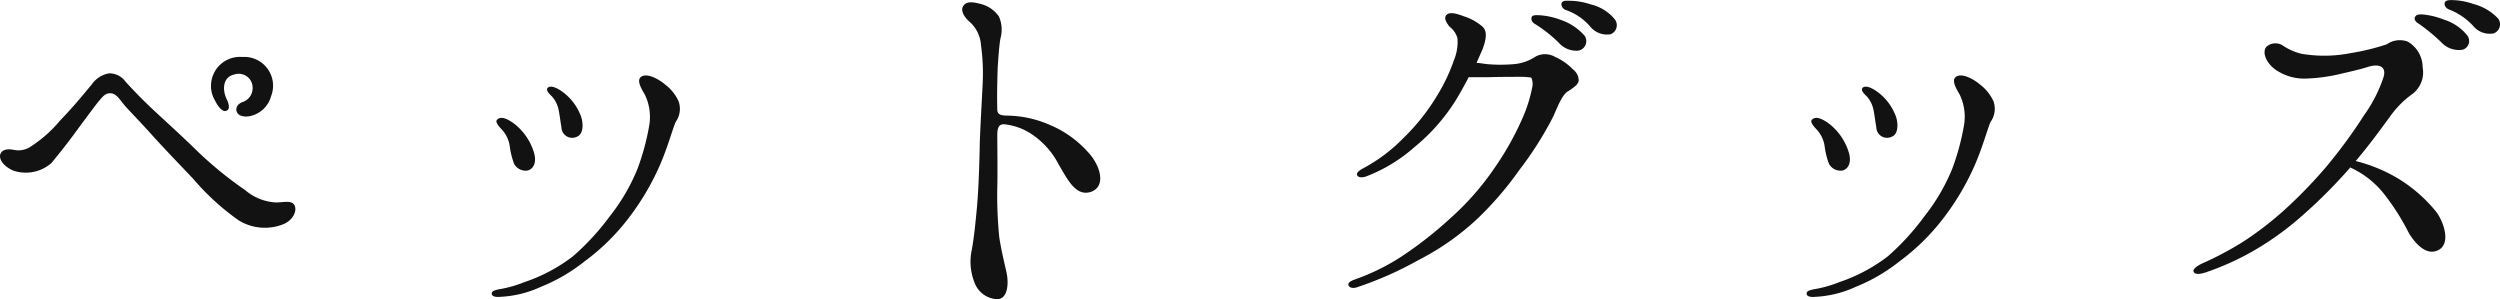 <svg xmlns="http://www.w3.org/2000/svg" width="138.036" height="16.529" viewBox="0 0 138.036 16.529">
  <path id="路径_69" data-name="路径 69" d="M16.72-10.516a1.589,1.589,0,0,0-1.584-2.178,1.6,1.6,0,0,0-1.5,2.42c.22.44.484.66.66.528.154-.066.11-.352-.022-.616-.264-.55-.2-1.232.418-1.364a.767.767,0,0,1,1.012.77.8.8,0,0,1-.55.748c-.308.11-.418.374-.308.572.088.22.528.33,1.012.11A1.517,1.517,0,0,0,16.72-10.516Zm.22,5.852a2.85,2.85,0,0,1-1.65-.682,21.029,21.029,0,0,1-2.53-2.046c-.99-.968-1.848-1.738-2.508-2.354s-1.1-1.078-1.562-1.584a1.114,1.114,0,0,0-.9-.462,1.463,1.463,0,0,0-.968.616c-.264.308-.924,1.144-1.738,1.98A7.127,7.127,0,0,1,3.344-7.678a1.243,1.243,0,0,1-.836.11c-.242-.044-.594-.066-.726.22-.11.286.154.682.7.924A2.144,2.144,0,0,0,4.6-6.842c.484-.594.7-.858,1.21-1.54.484-.66.924-1.254,1.342-1.8.242-.286.4-.506.66-.506.352-.022.528.308.836.682.4.44.88.924,1.628,1.76.968,1.056,1.474,1.562,2.156,2.288a13.576,13.576,0,0,0,2.508,2.288,2.76,2.76,0,0,0,2.376.242c.638-.22.858-.792.7-1.078C17.864-4.818,17.336-4.642,16.94-4.664ZM28.908.374c0,.154.22.2.462.176A6,6,0,0,0,31.614,0a9.612,9.612,0,0,0,2.42-1.408A12.008,12.008,0,0,0,36.3-3.586a14.137,14.137,0,0,0,1.8-2.926c.506-1.1.814-2.288.968-2.6a1.242,1.242,0,0,0,.154-1.144,2.433,2.433,0,0,0-.748-.924c-.308-.264-1.012-.682-1.342-.4-.2.176-.022.55.22.946A2.816,2.816,0,0,1,37.6-8.888a13.308,13.308,0,0,1-.638,2.354,10.676,10.676,0,0,1-1.54,2.64,13.567,13.567,0,0,1-2.024,2.2,9.143,9.143,0,0,1-2.684,1.43,6.582,6.582,0,0,1-1.43.4C29.018.2,28.908.242,28.908.374ZM32.758-8.8a.591.591,0,0,0,.858.506c.4-.154.352-.858.176-1.232a2.921,2.921,0,0,0-.99-1.254c-.242-.176-.616-.374-.792-.22-.154.132.088.352.242.506a1.588,1.588,0,0,1,.33.638C32.648-9.592,32.692-9.174,32.758-8.8ZM29.9-7.788a4.335,4.335,0,0,0,.242.99.724.724,0,0,0,.748.374c.33-.088.528-.462.33-1.056a3.185,3.185,0,0,0-1.034-1.5c-.374-.286-.77-.484-.99-.242-.11.11.11.374.264.528A1.723,1.723,0,0,1,29.9-7.788ZM57.222-8.976a3.314,3.314,0,0,1,1.474.528,4.469,4.469,0,0,1,1.518,1.694c.484.814.946,1.8,1.8,1.5.858-.33.462-1.5-.176-2.178a5.841,5.841,0,0,0-2.134-1.518,5.961,5.961,0,0,0-2.42-.506c-.2-.022-.44-.022-.462-.308-.022-.858,0-1.65.022-2.332.044-.682.088-1.276.154-1.628a1.8,1.8,0,0,0-.088-1.21,1.748,1.748,0,0,0-1.056-.7c-.33-.088-.726-.154-.9.11-.176.22,0,.594.33.88a1.88,1.88,0,0,1,.638,1.3,11.284,11.284,0,0,1,.088,2.2c-.044.946-.11,1.958-.154,3.168-.022,1.188-.066,2.552-.154,3.542-.088.968-.176,1.782-.286,2.376A3.1,3.1,0,0,0,55.572-.22a1.392,1.392,0,0,0,1.276.9c.55-.044.616-.858.484-1.474-.132-.594-.286-1.21-.4-1.936a23.176,23.176,0,0,1-.11-2.772c.022-.77,0-2.486,0-2.882C56.826-8.8,56.914-9,57.222-8.976Zm33.462-4.972a.536.536,0,0,0,.242-.814,2.431,2.431,0,0,0-1.342-.836,3.734,3.734,0,0,0-1.21-.2c-.11,0-.286-.022-.374.088-.088.132.022.352.2.418a3.1,3.1,0,0,1,1.364.924A1.193,1.193,0,0,0,90.684-13.948Zm-1.76.9a.532.532,0,0,0,.33-.814,3.035,3.035,0,0,0-1.32-.88A4.039,4.039,0,0,0,86.746-15c-.132,0-.308-.022-.4.066-.088.176,0,.33.2.44a7.574,7.574,0,0,1,1.276,1.012A1.289,1.289,0,0,0,88.924-13.046Zm-1.3.352a1.106,1.106,0,0,0-1.078-.022,2.529,2.529,0,0,1-1.188.418,8.484,8.484,0,0,1-1.5,0c-.2-.022-.418-.066-.572-.066.154-.374.286-.638.352-.814.176-.506.242-.9,0-1.166a2.881,2.881,0,0,0-1.056-.594c-.4-.154-.792-.264-.968-.066-.154.176.022.44.176.638a1.206,1.206,0,0,1,.44.638,2.613,2.613,0,0,1-.176,1.166,10.036,10.036,0,0,1-.946,2,11.566,11.566,0,0,1-1.87,2.354A9.047,9.047,0,0,1,77-6.534c-.154.088-.374.22-.308.374.066.132.286.132.484.066A8.7,8.7,0,0,0,79.86-7.722a10.531,10.531,0,0,0,2.288-2.6c.242-.4.484-.836.7-1.254H83.93c.484-.022,1.518-.022,1.848-.022a3.392,3.392,0,0,1,.528.044.851.851,0,0,1,.044.572,7.8,7.8,0,0,1-.572,1.76A15.907,15.907,0,0,1,84.3-6.6a14.984,14.984,0,0,1-2.42,2.772A21.53,21.53,0,0,1,79.2-1.716,12,12,0,0,1,76.538-.4c-.176.066-.352.154-.33.286.022.154.242.22.484.132a19.545,19.545,0,0,0,3.388-1.5,14.233,14.233,0,0,0,3.212-2.244,18.157,18.157,0,0,0,2.354-2.728,18.988,18.988,0,0,0,1.87-2.948c.264-.594.506-1.232.836-1.408.308-.2.55-.374.572-.572a.784.784,0,0,0-.33-.638A3.025,3.025,0,0,0,87.626-12.694ZM101.508.374c0,.154.22.2.462.176A6,6,0,0,0,104.214,0a9.612,9.612,0,0,0,2.42-1.408A12.008,12.008,0,0,0,108.9-3.586a14.136,14.136,0,0,0,1.8-2.926c.506-1.1.814-2.288.968-2.6a1.242,1.242,0,0,0,.154-1.144,2.433,2.433,0,0,0-.748-.924c-.308-.264-1.012-.682-1.342-.4-.2.176-.022.55.22.946a2.816,2.816,0,0,1,.242,1.738,13.309,13.309,0,0,1-.638,2.354,10.676,10.676,0,0,1-1.54,2.64A13.567,13.567,0,0,1,106-1.694a9.143,9.143,0,0,1-2.684,1.43,6.582,6.582,0,0,1-1.43.4C101.618.2,101.508.242,101.508.374Zm3.85-9.174a.591.591,0,0,0,.858.506c.4-.154.352-.858.176-1.232a2.921,2.921,0,0,0-.99-1.254c-.242-.176-.616-.374-.792-.22-.154.132.088.352.242.506a1.588,1.588,0,0,1,.33.638C105.248-9.592,105.292-9.174,105.358-8.8ZM102.5-7.788a4.335,4.335,0,0,0,.242.99.724.724,0,0,0,.748.374c.33-.088.528-.462.33-1.056a3.185,3.185,0,0,0-1.034-1.5c-.374-.286-.77-.484-.99-.242-.11.11.11.374.264.528A1.723,1.723,0,0,1,102.5-7.788Zm36.916-6.2a.537.537,0,0,0,.286-.814,2.841,2.841,0,0,0-1.364-.814,3.823,3.823,0,0,0-1.21-.22c-.11,0-.308,0-.374.11-.066.154.022.308.2.4a3.52,3.52,0,0,1,1.364.924A1.173,1.173,0,0,0,139.414-13.992Zm-1.716.9a.5.5,0,0,0,.286-.792,2.635,2.635,0,0,0-1.3-.88,4.13,4.13,0,0,0-1.21-.286c-.11,0-.286,0-.352.11-.11.132,0,.308.176.4a10.12,10.12,0,0,1,1.254,1.034A1.324,1.324,0,0,0,137.7-13.09Zm-14.19,12.3a15.272,15.272,0,0,0,2.53-1.122,16.387,16.387,0,0,0,2.684-1.892,28.319,28.319,0,0,0,2.728-2.706c.022-.022.044-.066.066-.088a5.015,5.015,0,0,1,1.914,1.518,12.7,12.7,0,0,1,1.32,2.09c.352.594,1.012,1.342,1.694.924.638-.4.22-1.584-.2-2.112a8.221,8.221,0,0,0-2-1.76,8.617,8.617,0,0,0-2.42-1.012c.836-.99,1.408-1.8,1.87-2.42a5.3,5.3,0,0,1,1.188-1.232,1.489,1.489,0,0,0,.638-1.518,1.643,1.643,0,0,0-.836-1.43,1.255,1.255,0,0,0-1.144.154,12.569,12.569,0,0,1-1.98.484,7.519,7.519,0,0,1-2.706.044,3.08,3.08,0,0,1-1.056-.462.75.75,0,0,0-.9.066c-.22.242-.11.77.418,1.21a2.779,2.779,0,0,0,1.782.55,9.542,9.542,0,0,0,2-.286c.77-.176,1.034-.242,1.452-.374.638-.176.968.044.814.572a7.887,7.887,0,0,1-1.078,2.112,27.968,27.968,0,0,1-2.156,2.926,26,26,0,0,1-2.2,2.266,18.369,18.369,0,0,1-2.332,1.8,18.23,18.23,0,0,1-2.288,1.21c-.22.11-.484.286-.44.418C122.914-.682,123.178-.682,123.508-.792Z" transform="translate(-1.757 15.84)" fill="#121212"/>
</svg>
